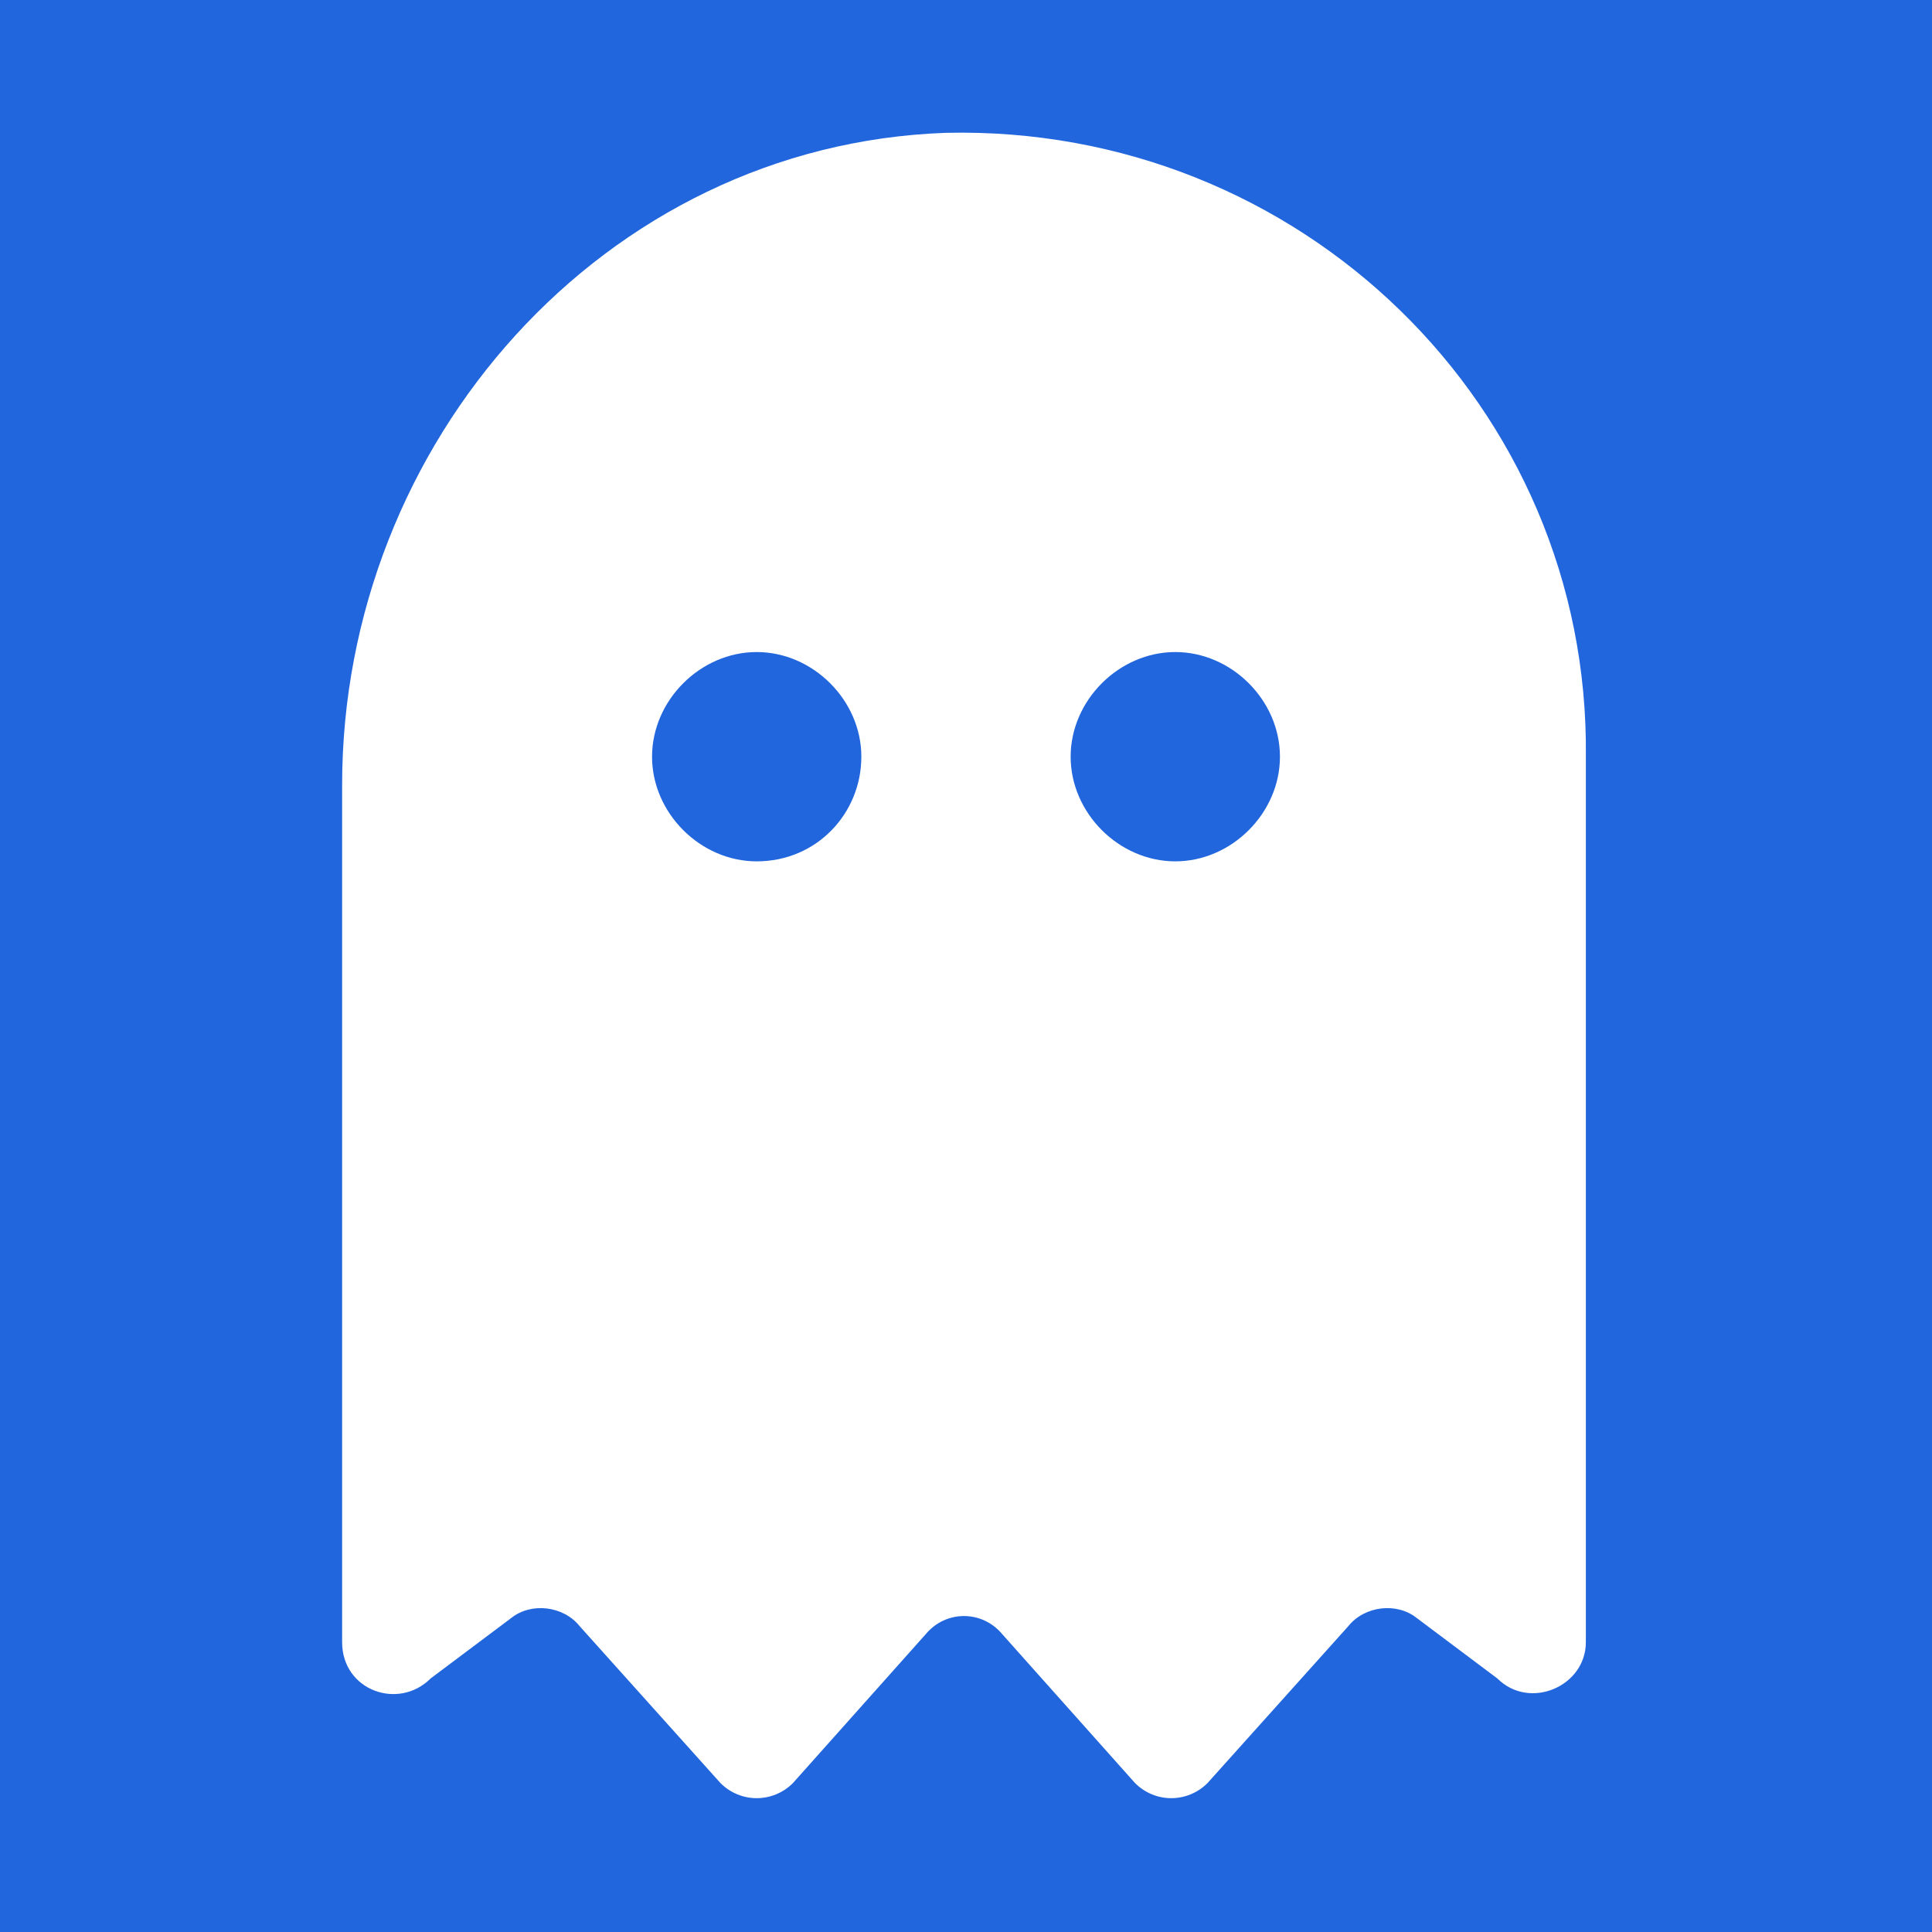 <?xml version="1.0" encoding="utf-8"?>
<!-- Generator: Adobe Illustrator 23.0.6, SVG Export Plug-In . SVG Version: 6.00 Build 0)  -->
<svg version="1.1" id="レイヤー_1" xmlns="http://www.w3.org/2000/svg" xmlns:xlink="http://www.w3.org/1999/xlink" x="0px"
	 y="0px" viewBox="0 0 48 48" style="enable-background:new 0 0 48 48;" xml:space="preserve">
<style type="text/css">
	.st0{fill:#2266DD;}
	.st1{fill:#FFFFFF;}
</style>
<title>アートボード 12</title>
<rect class="st0" width="48" height="48"/>
<path class="st1" d="M23.5,3.3C15,3.6,8.5,11,8.5,19.5v21.3c0,1.2,1.4,1.7,2.2,0.9l2-1.5c0.5-0.4,1.3-0.3,1.7,0.2l3.5,3.9
	c0.5,0.5,1.3,0.5,1.8,0l3.3-3.7c0.5-0.6,1.4-0.6,1.9,0l3.3,3.7c0.5,0.5,1.3,0.5,1.8,0l3.5-3.9c0.4-0.5,1.2-0.6,1.7-0.2l2,1.5
	c0.8,0.8,2.2,0.2,2.2-0.9v-22C39.5,10.1,32.3,3.1,23.5,3.3z M18.8,21.4c-1.4,0-2.6-1.2-2.6-2.6s1.2-2.6,2.6-2.6
	c1.4,0,2.6,1.2,2.6,2.6S20.3,21.4,18.8,21.4z M29.2,21.4c-1.4,0-2.6-1.2-2.6-2.6s1.2-2.6,2.6-2.6s2.6,1.2,2.6,2.6
	S30.6,21.4,29.2,21.4z"/>
</svg>
